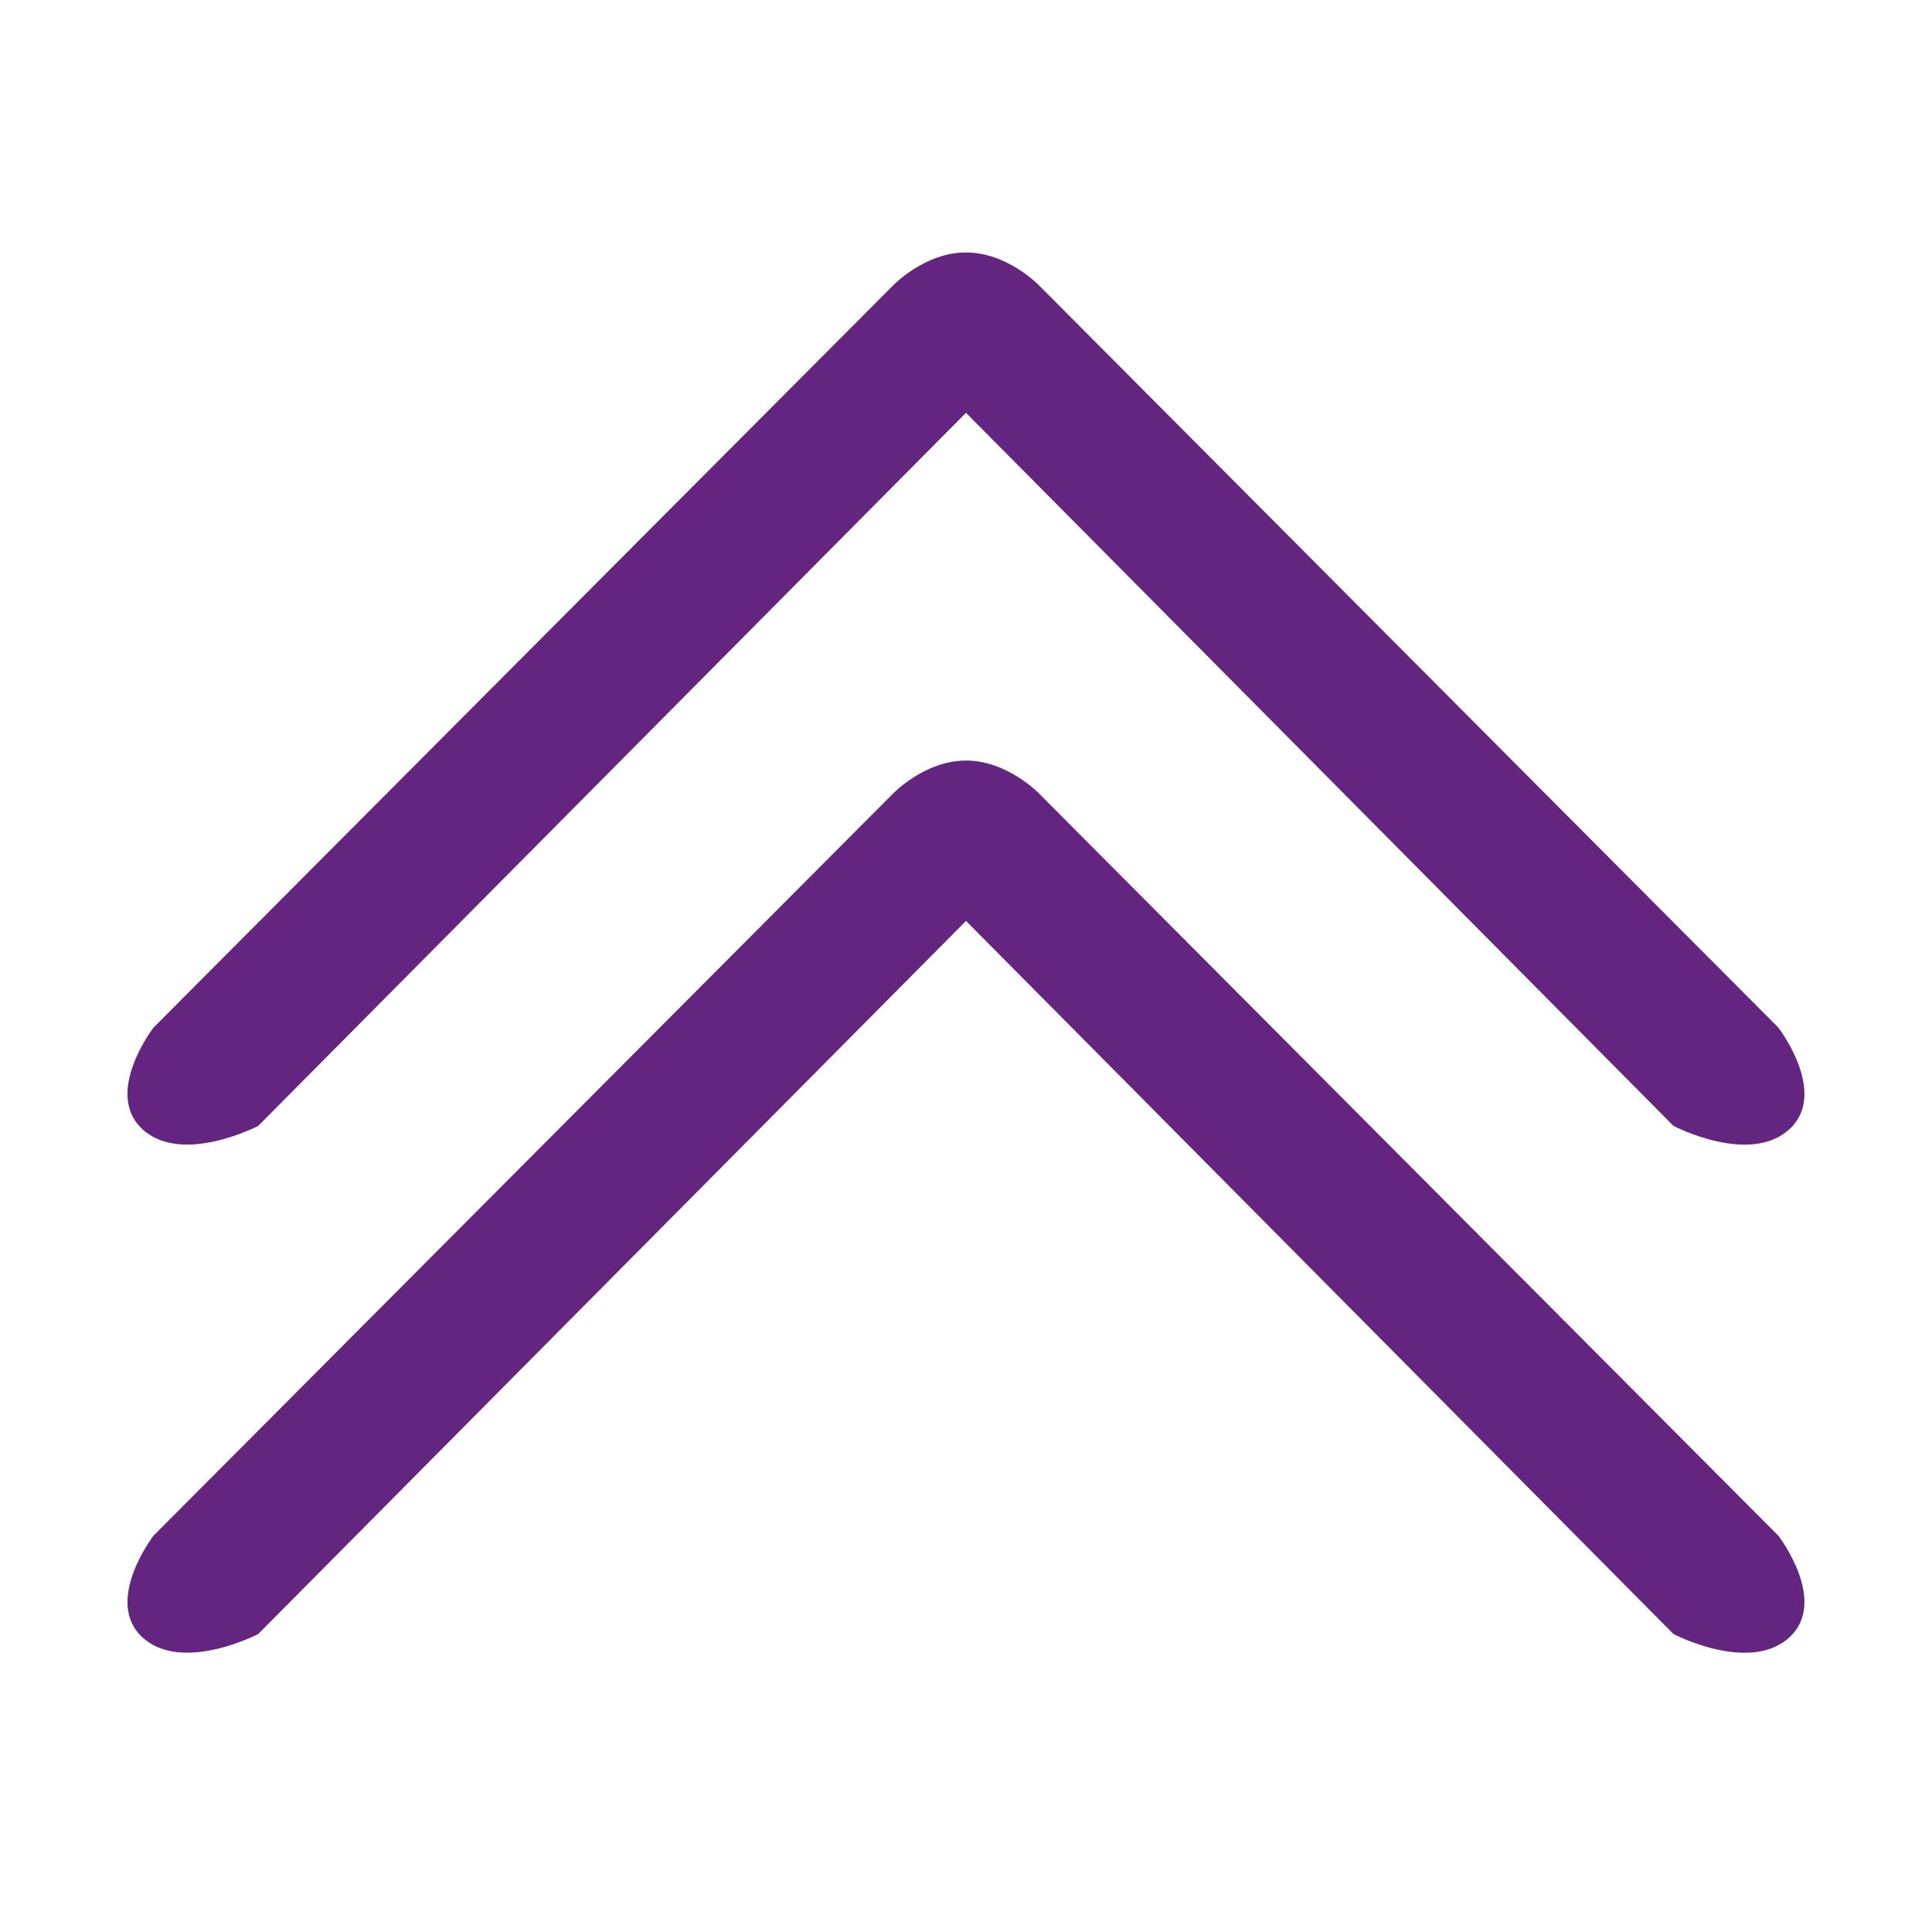 <?xml version="1.0" encoding="utf-8"?>
<!-- Generator: Adobe Illustrator 26.0.3, SVG Export Plug-In . SVG Version: 6.00 Build 0)  -->
<svg version="1.1" id="Calque_1" xmlns="http://www.w3.org/2000/svg" xmlns:xlink="http://www.w3.org/1999/xlink" x="0px" y="0px"
	 viewBox="0 0 120 120" style="enable-background:new 0 0 120 120;" xml:space="preserve">
<style type="text/css">
	.st0{fill:#642580;}
</style>
<g>
	<path class="st0" d="M110.46,63.83L94.12,47.43L64.56,17.75c0,0-1.97-2.07-4.56-2.07c-2.59,0-4.55,2.07-4.55,2.07L25.93,47.37
		L9.53,63.83c0,0-3.13,4.08-0.67,6.32c2.47,2.24,7.18-0.22,7.18-0.22l20.98-21.14L60,25.64l23.01,23.19l20.93,21.1
		c0,0,4.71,2.47,7.19,0.22C113.6,67.91,110.46,63.83,110.46,63.83z"/>
</g>
<g>
	<path class="st0" d="M110.46,95.39L94.12,78.99L64.56,49.31c0,0-1.97-2.07-4.56-2.07c-2.59,0-4.55,2.07-4.55,2.07L25.93,78.93
		L9.53,95.39c0,0-3.13,4.08-0.67,6.32c2.47,2.24,7.18-0.22,7.18-0.22l20.98-21.14L60,57.2l23.01,23.19l20.93,21.1
		c0,0,4.71,2.47,7.19,0.22C113.6,99.47,110.46,95.39,110.46,95.39z"/>
</g>
</svg>
